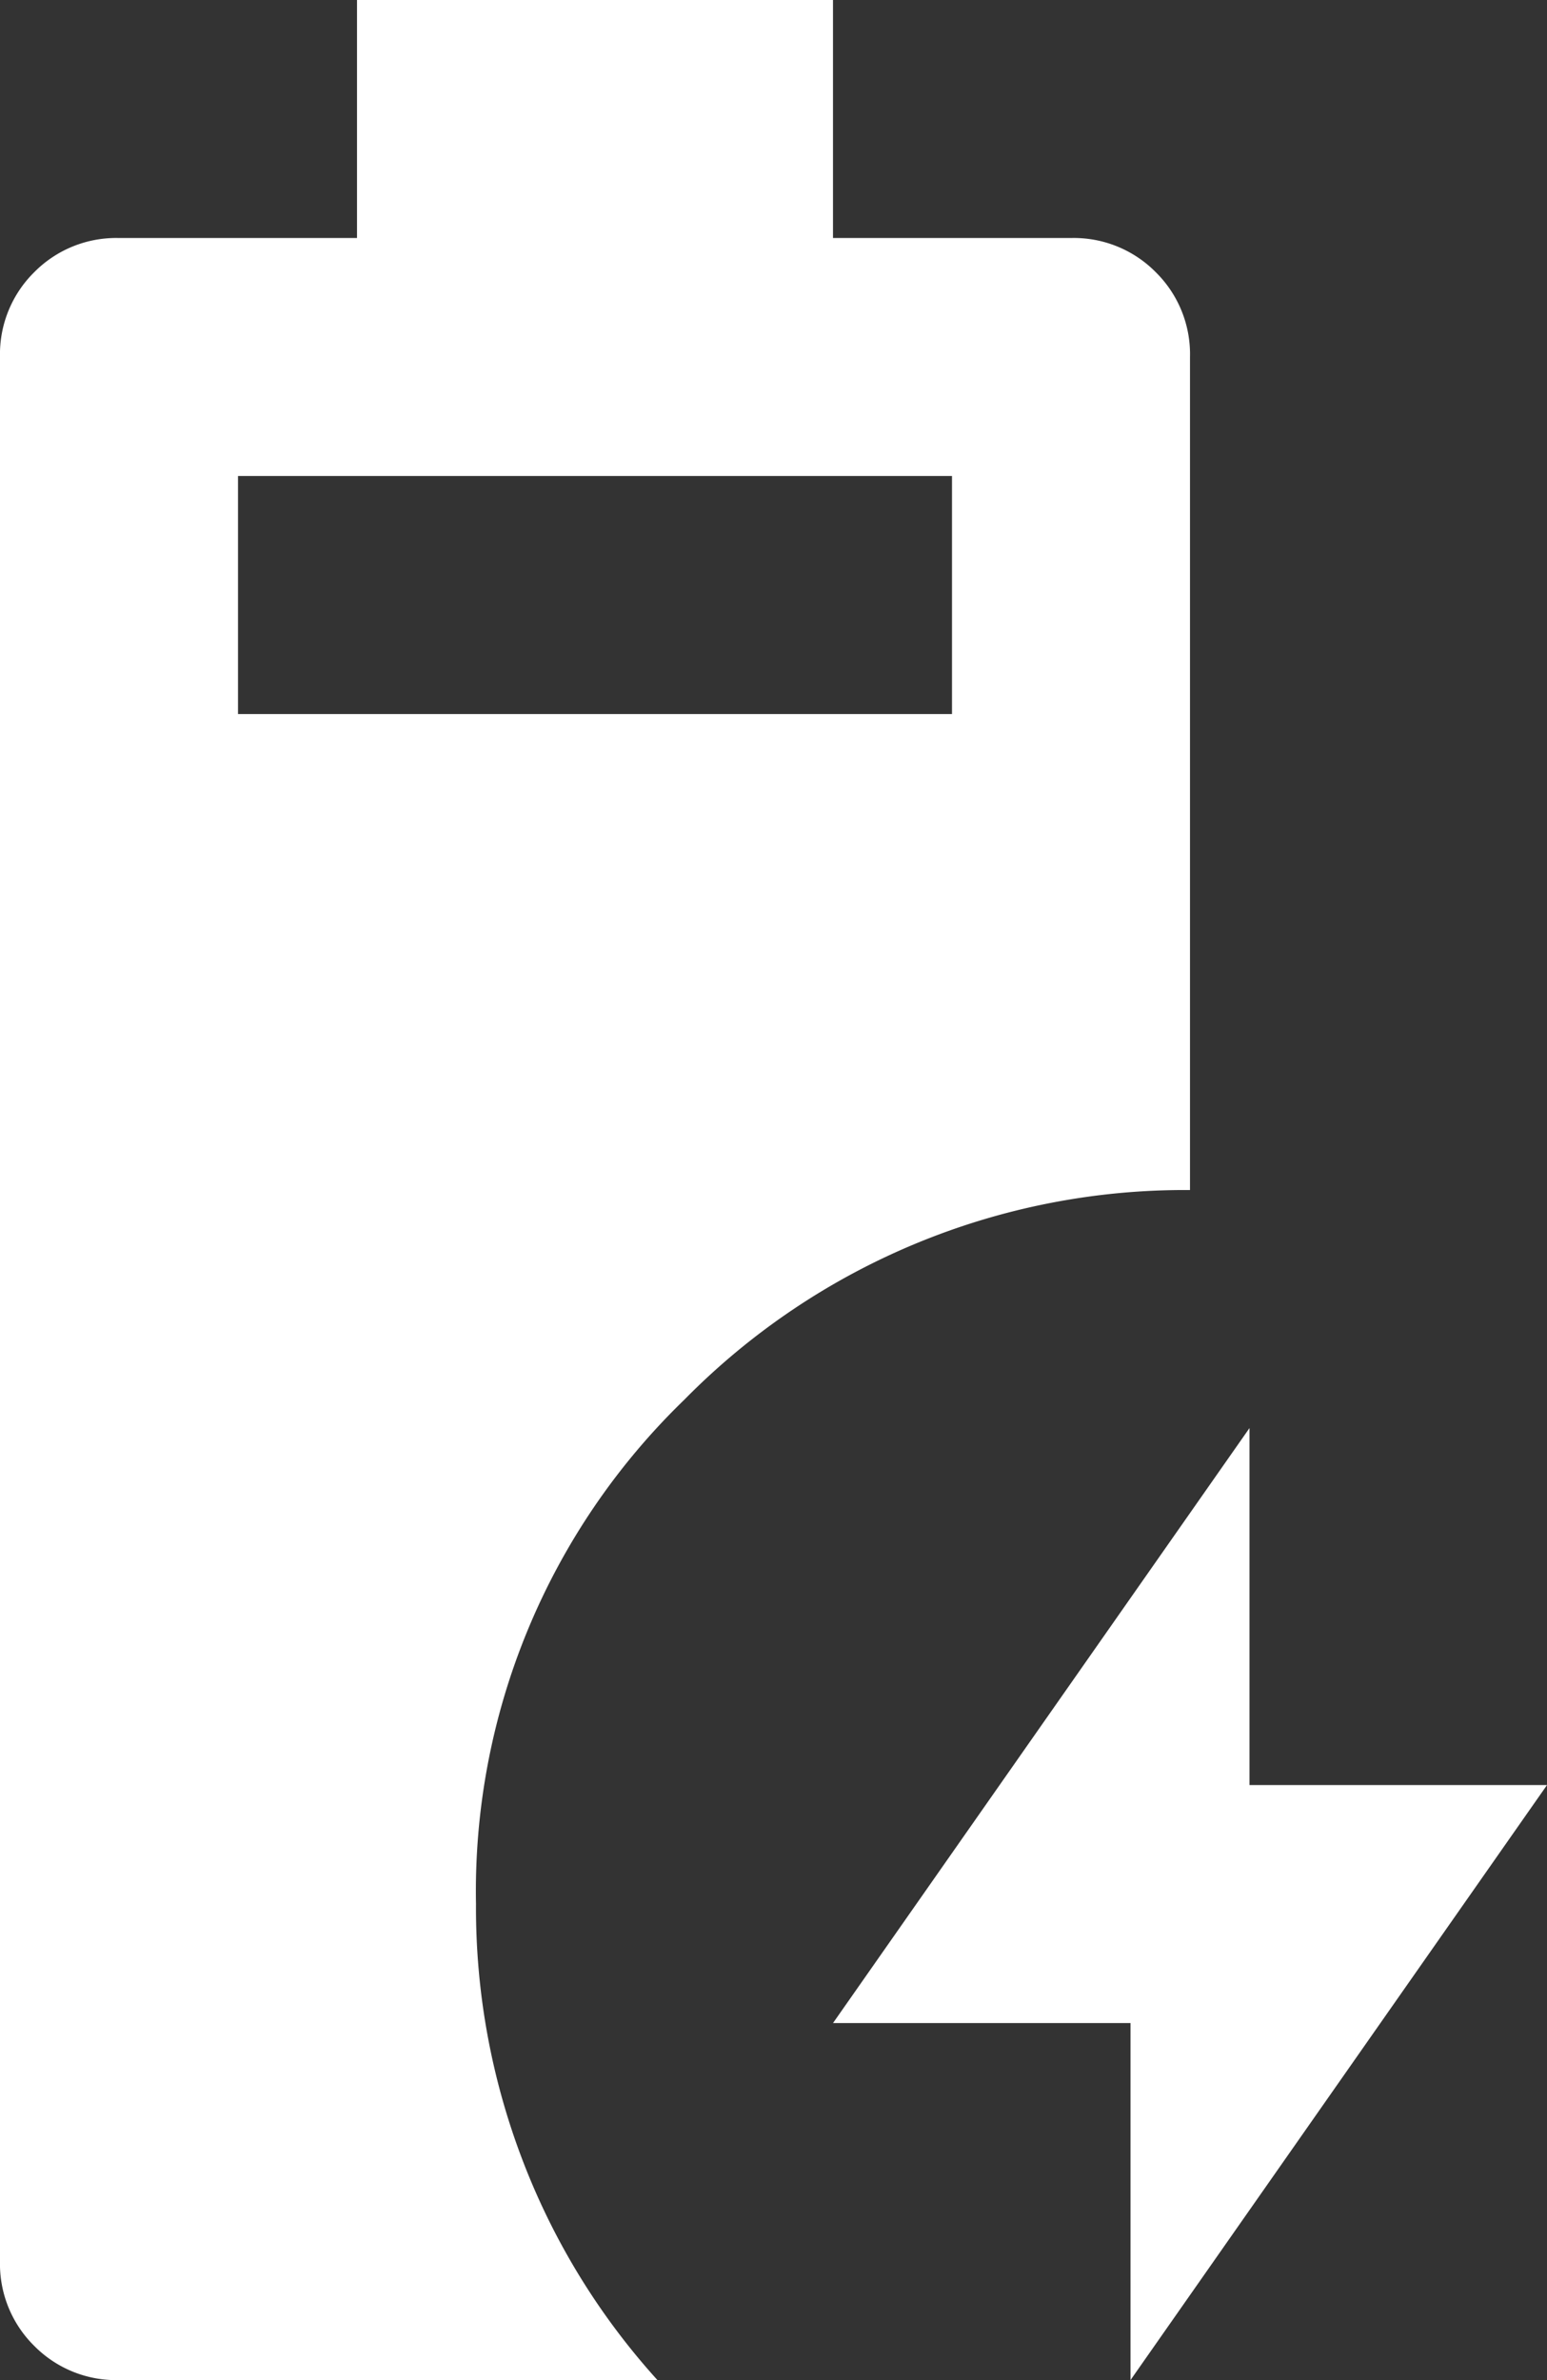 <svg xmlns="http://www.w3.org/2000/svg" width="15.6" height="24" viewBox="0 0 15.6 24">
  <rect x="0" y="0" width="15.6" height="24" fill="#333333" stroke="none"/>
  <path id="battery_charging_90_24dp_1F1F1F_FILL0_wght400_GRAD0_opsz24" d="M281.2-856a1.161,1.161,0,0,1-.855-.345A1.161,1.161,0,0,1,280-857.2v-19.2a1.161,1.161,0,0,1,.345-.855,1.161,1.161,0,0,1,.855-.345h2.4V-880h4.8v2.4h2.4a1.161,1.161,0,0,1,.855.345,1.161,1.161,0,0,1,.345.855v8.4a7.076,7.076,0,0,0-5.1,2.115,6.894,6.894,0,0,0-2.1,5.085,7.115,7.115,0,0,0,.48,2.61,7.045,7.045,0,0,0,1.35,2.19Zm1.2-16.8h7.2v-2.4h-7.2Zm9,16.8v-3.6h-3l4.2-6v3.6h3Z" transform="translate(-280 880)" fill="#fff"/>
</svg>
